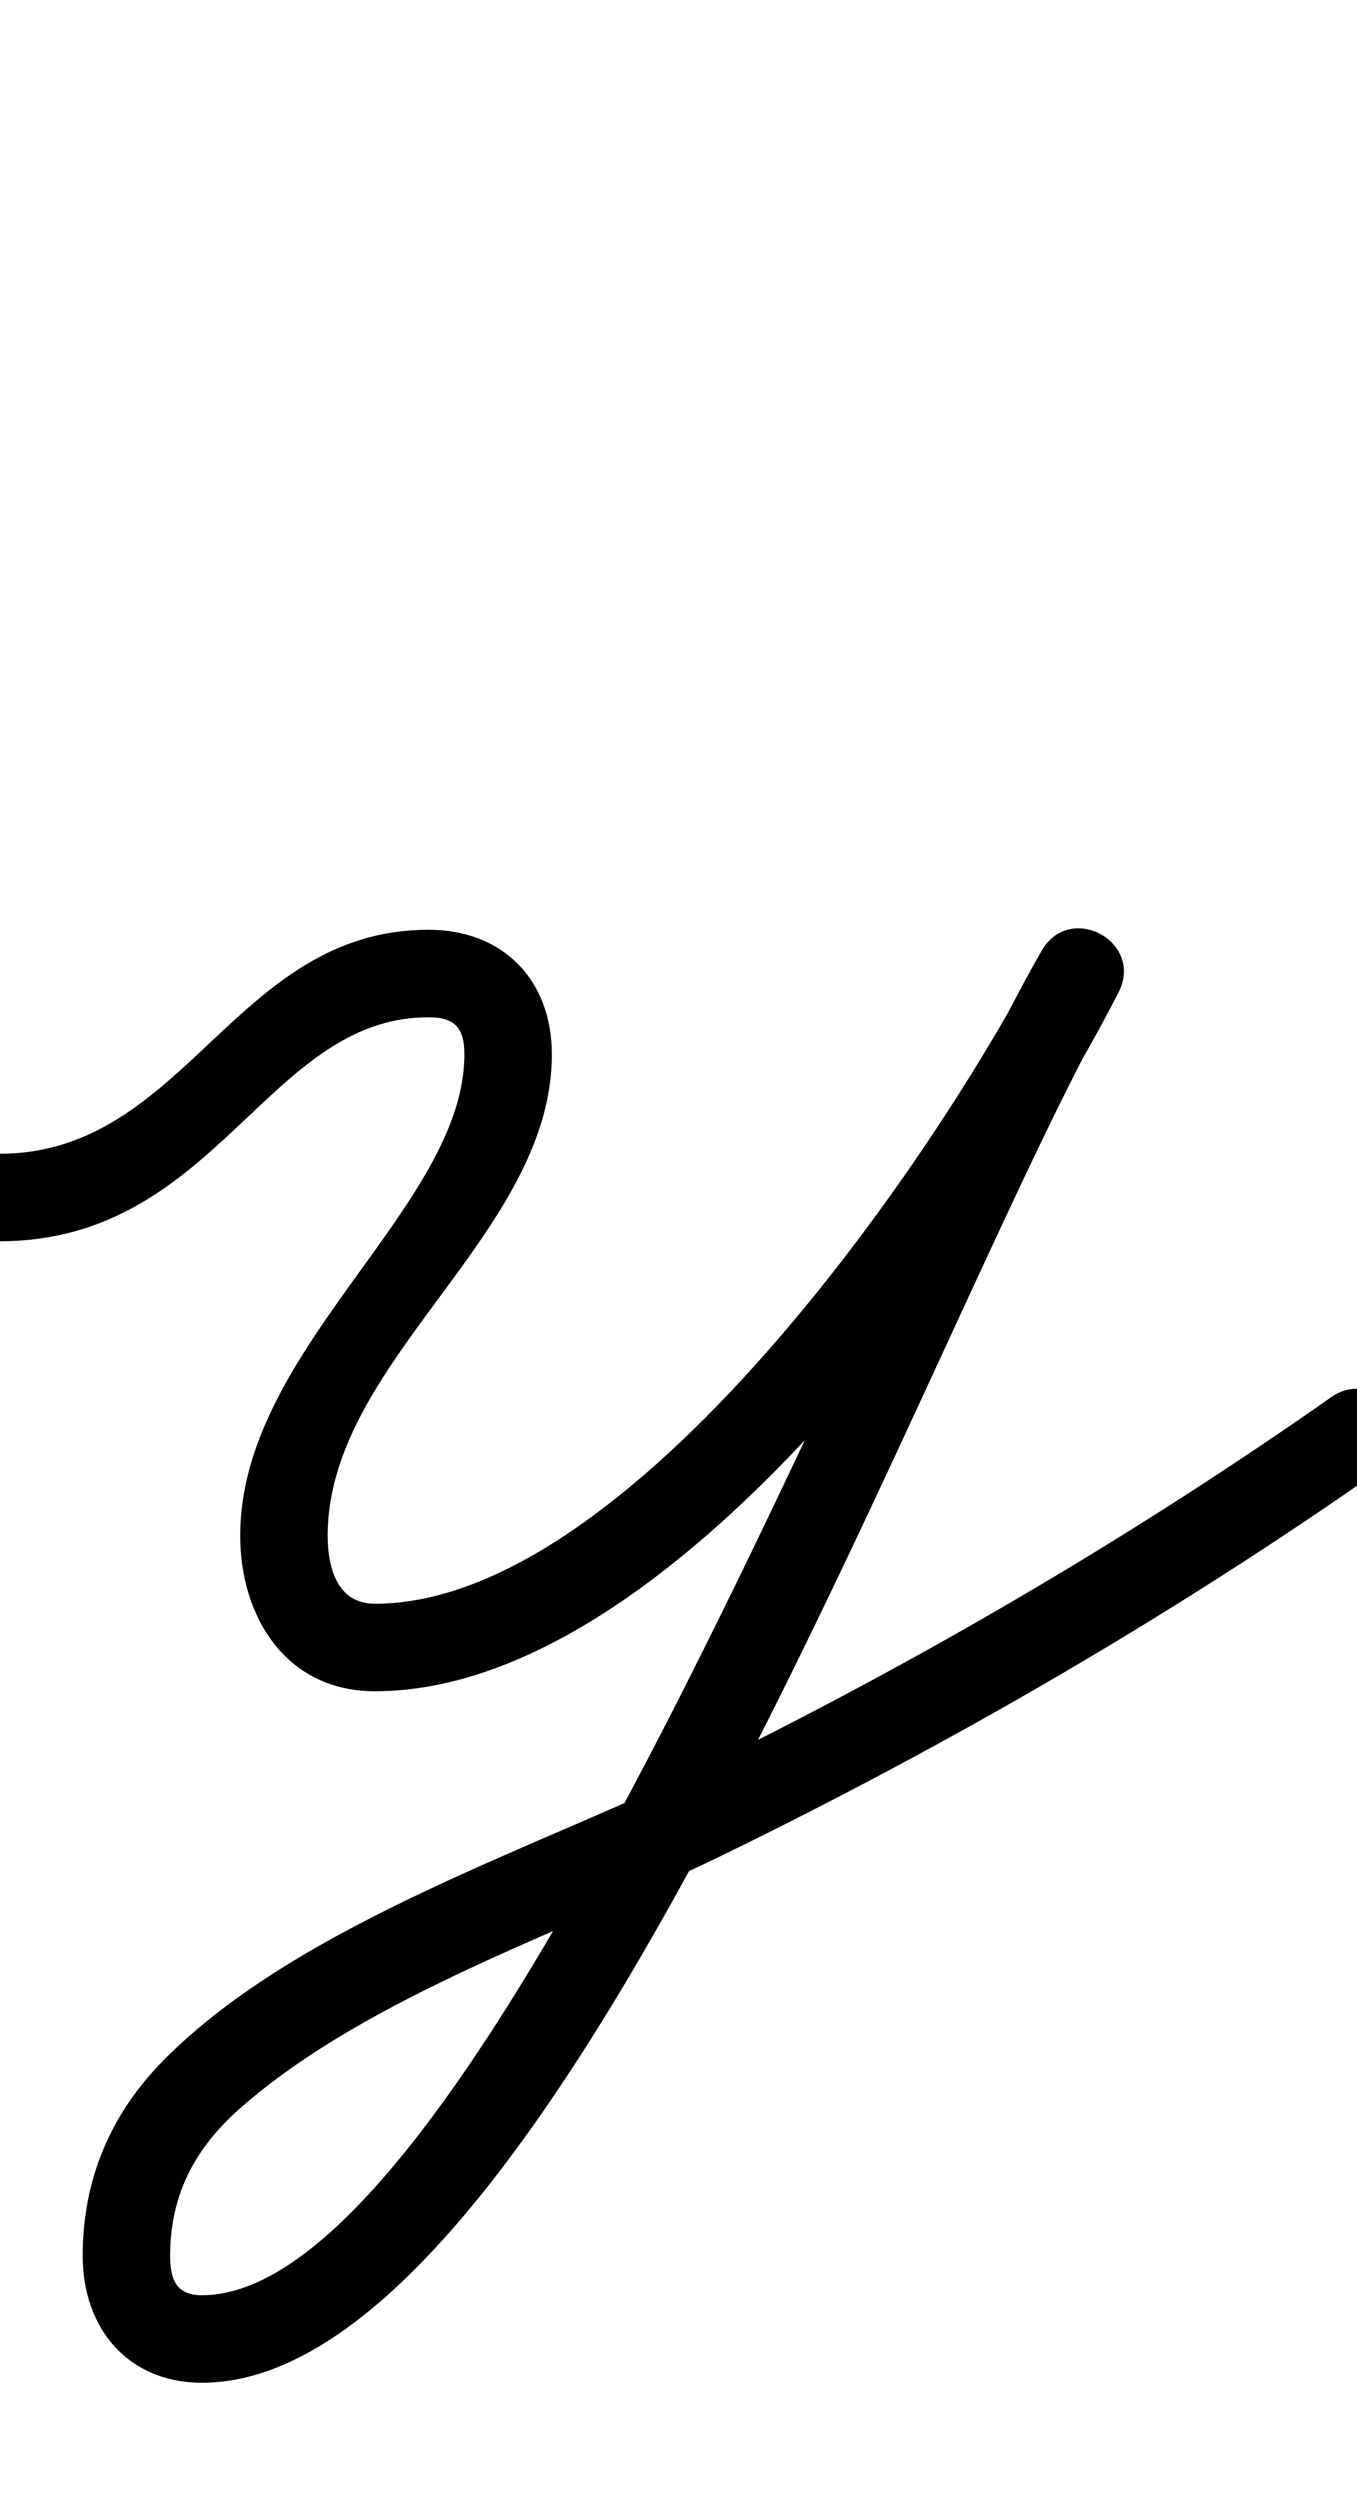 <?xml version="1.0" encoding="UTF-8"?>
<svg xmlns="http://www.w3.org/2000/svg" xmlns:inkscape="http://www.inkscape.org/namespaces/inkscape" xmlns:sodipodi="http://sodipodi.sourceforge.net/DTD/sodipodi-0.dtd" xmlns:svg="http://www.w3.org/2000/svg" version="1.1" viewBox="0 -350 543 1000">
    <sodipodi:namedview pagecolor="#ffffff" bordercolor="#666666" borderopacity="1.0" showgrid="true">
        <inkscape:grid id="grid№1" type="xygrid" dotted="false" enabled="true" visible="true" empspacing="10" />
        <sodipodi:guide id="baseline" position="0.00,350.00" orientation="0.00,1.00" />
    </sodipodi:namedview>
    <g id="glyph">
        <path d="M -17.5 129.031C -17.483 138.696 -9.634 146.517 0.031 146.5C 86.852 146.346 106.649 56.906 171.472 56.906C 182.109 56.906 185.823 61.253 185.823 71.763C 185.823 132.564 96.117 189.359 96.117 264.253C 96.117 296.781 114.505 326.494 149.982 326.494C 269.186 326.494 397.948 143.752 447.572 46.986C 452.759 36.871 447.93 27.764 440.38 23.643C 432.83 19.523 422.559 20.39 416.859 30.225C 350.209 145.228 190.753 568.083 80.824 568.083C 70.583 568.083 68.085 561.88 68.085 552.329C 68.085 527.753 78.093 509.061 96.368 493.052C 147.856 447.947 227.58 422.083 288.934 392.162C 380.928 347.3 469.216 296.119 553.048 237.328C 560.961 231.779 562.877 220.865 557.328 212.952C 551.779 205.039 540.865 203.123 532.952 208.672C 532.952 208.672 532.952 208.672 532.952 208.672C 455.116 263.258 373.308 311.321 288.16 353.545C 218.478 388.1 120.154 418.59 65.279 474.267C 44.059 495.798 33.085 522.043 33.085 552.329C 33.085 581.184 51.055 603.083 80.824 603.083C 222.108 603.083 372.534 176.507 447.141 47.775C 452.841 37.94 447.756 28.693 439.95 24.433C 432.143 20.173 421.615 20.9 416.428 31.014C 374.018 113.716 251.92 291.494 149.982 291.494C 134.884 291.494 131.117 276.931 131.117 264.253C 131.117 194.208 220.823 143.716 220.823 71.763C 220.823 42.065 201.37 21.906 171.472 21.906C 93.69 21.906 74.461 111.368 -0.031 111.5C -9.696 111.517 -17.517 119.366 -17.5 129.031Z" />
    </g>
</svg>
